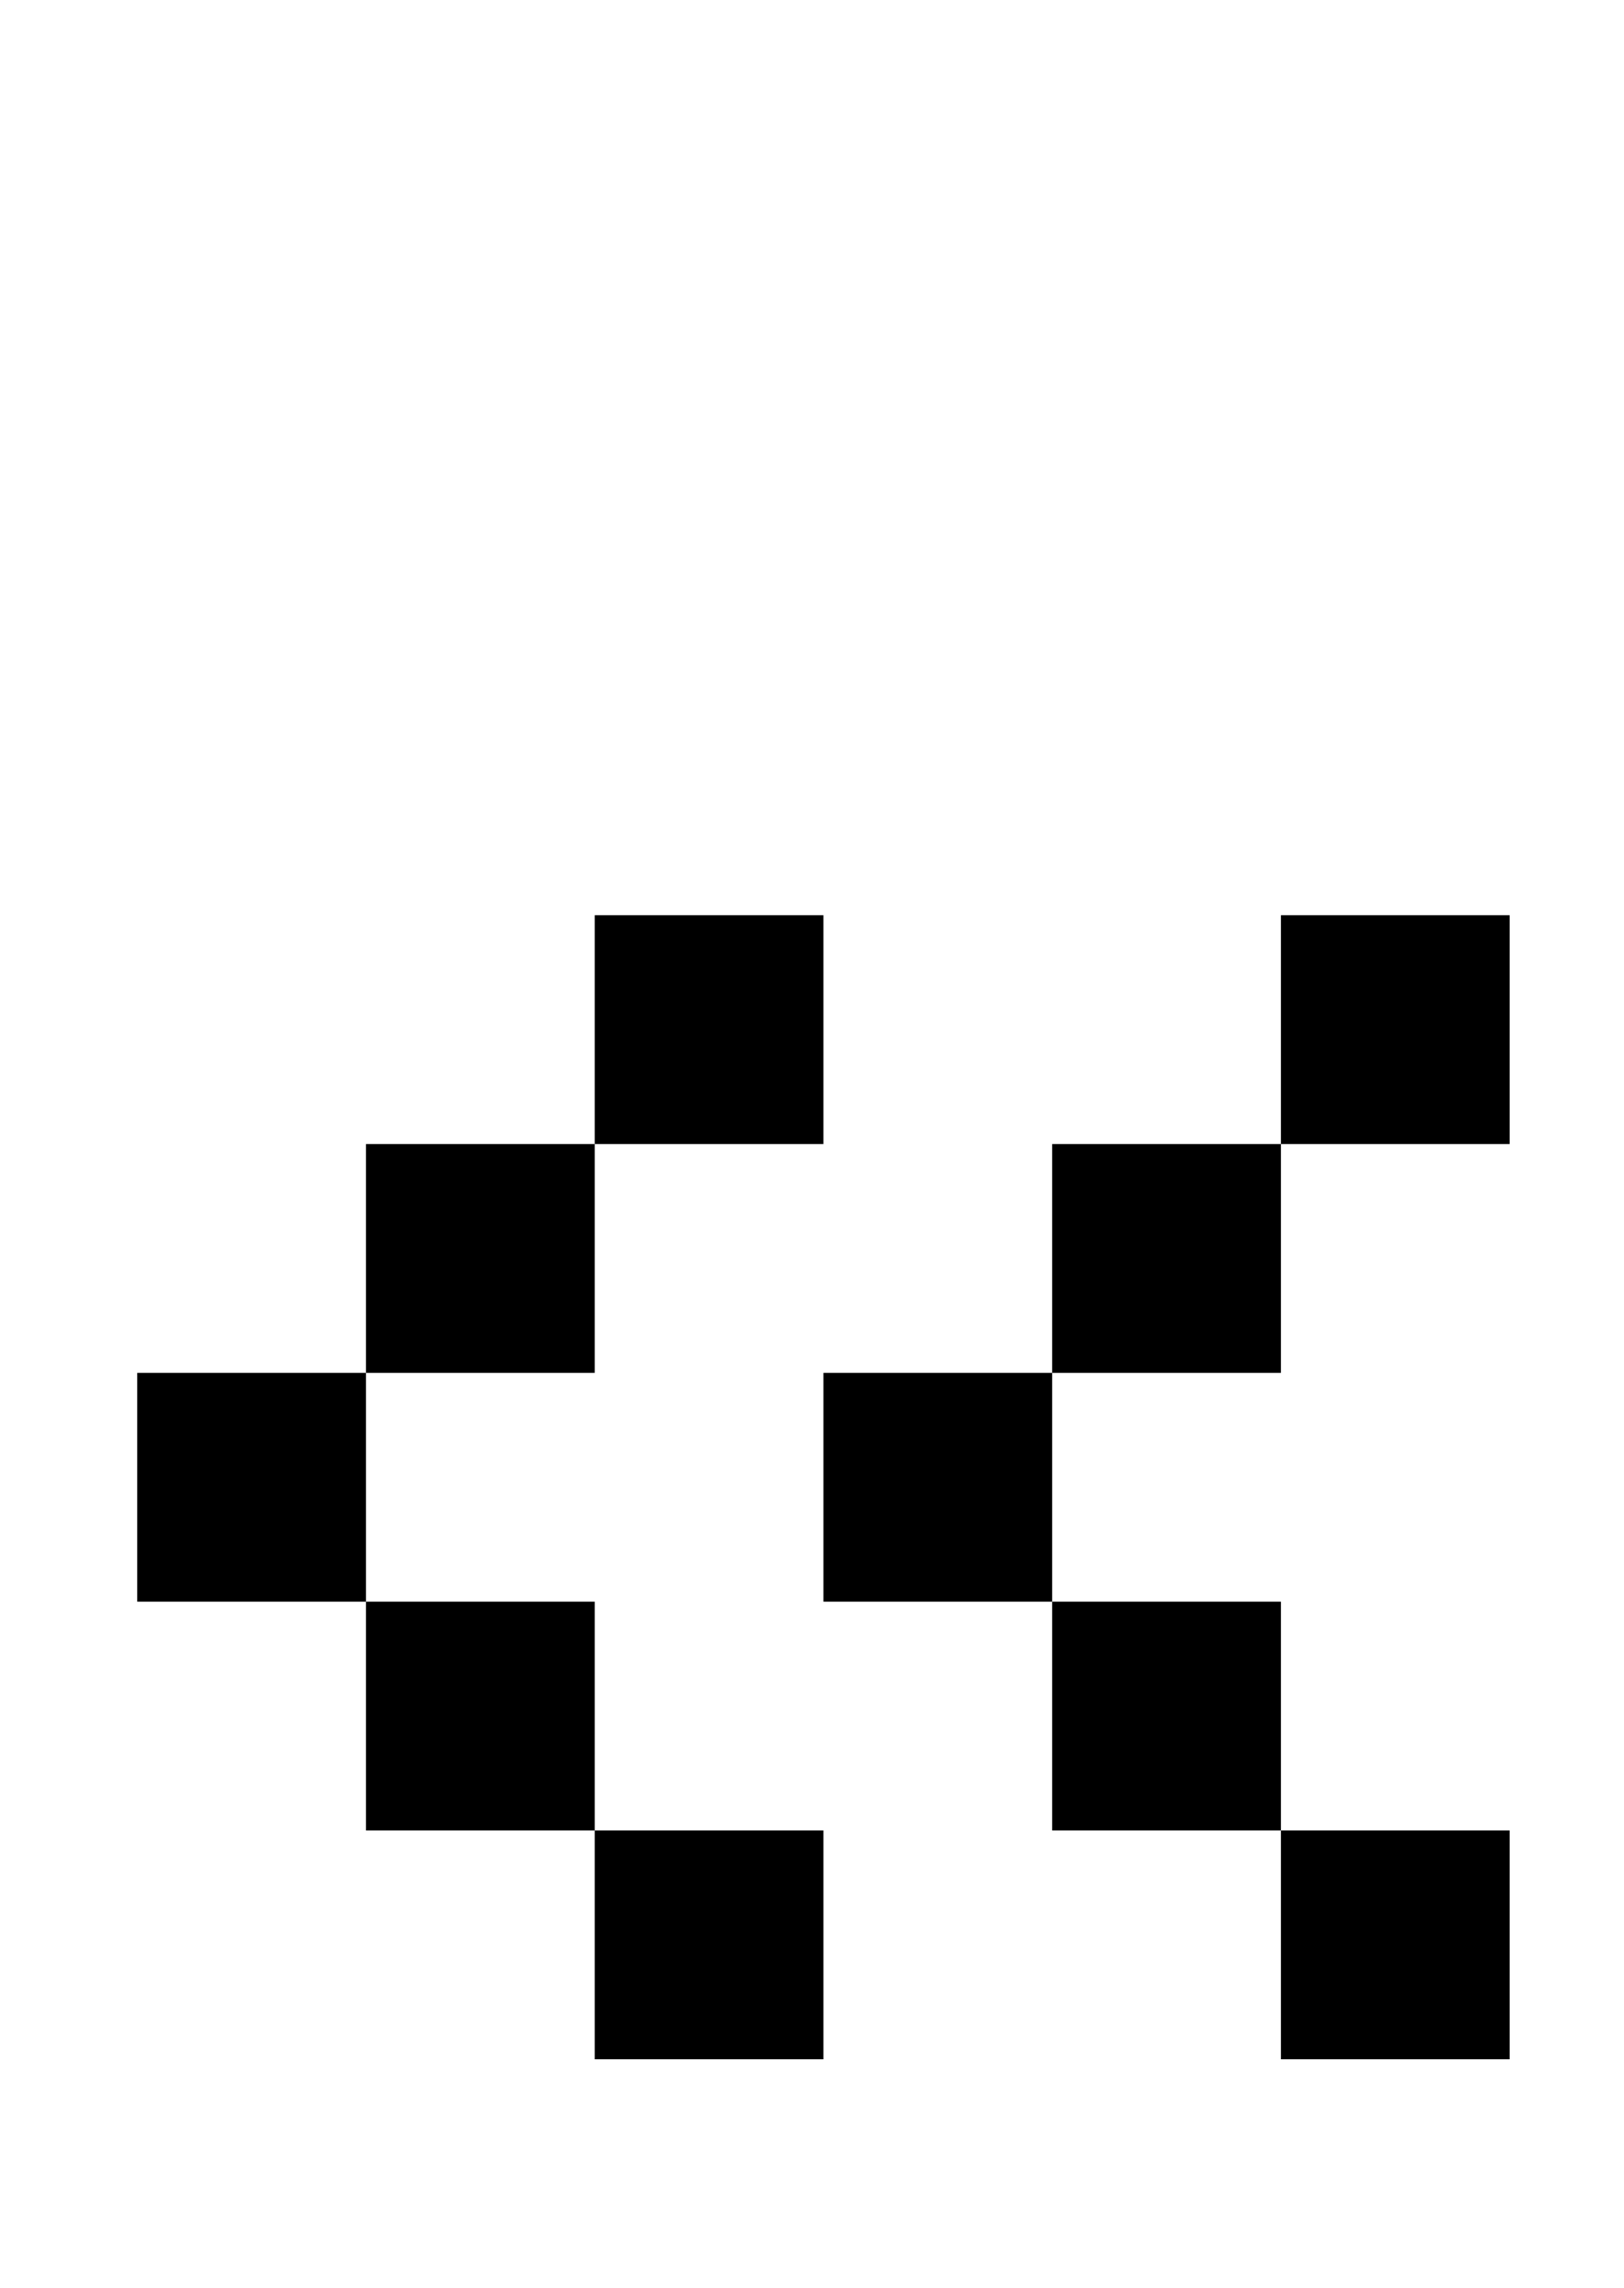 <?xml version="1.0" standalone="no"?>
<!DOCTYPE svg PUBLIC "-//W3C//DTD SVG 1.1//EN" "http://www.w3.org/Graphics/SVG/1.1/DTD/svg11.dtd" >
<svg xmlns="http://www.w3.org/2000/svg" xmlns:xlink="http://www.w3.org/1999/xlink" version="1.1" viewBox="-10 0 710 1000">
   <path fill="currentColor"
d="M350 900h-100v-100h100v100zM350 500h-100v-100h100v100zM250 600h-100v-100h100v100zM150 700h-100v-100h100v100zM250 800h-100v-100h100v100zM650 900h-100v-100h100v100zM650 500h-100v-100h100v100zM550 600h-100v-100h100v100zM450 700h-100v-100h100v100zM550 800
h-100v-100h100v100z" />
</svg>
